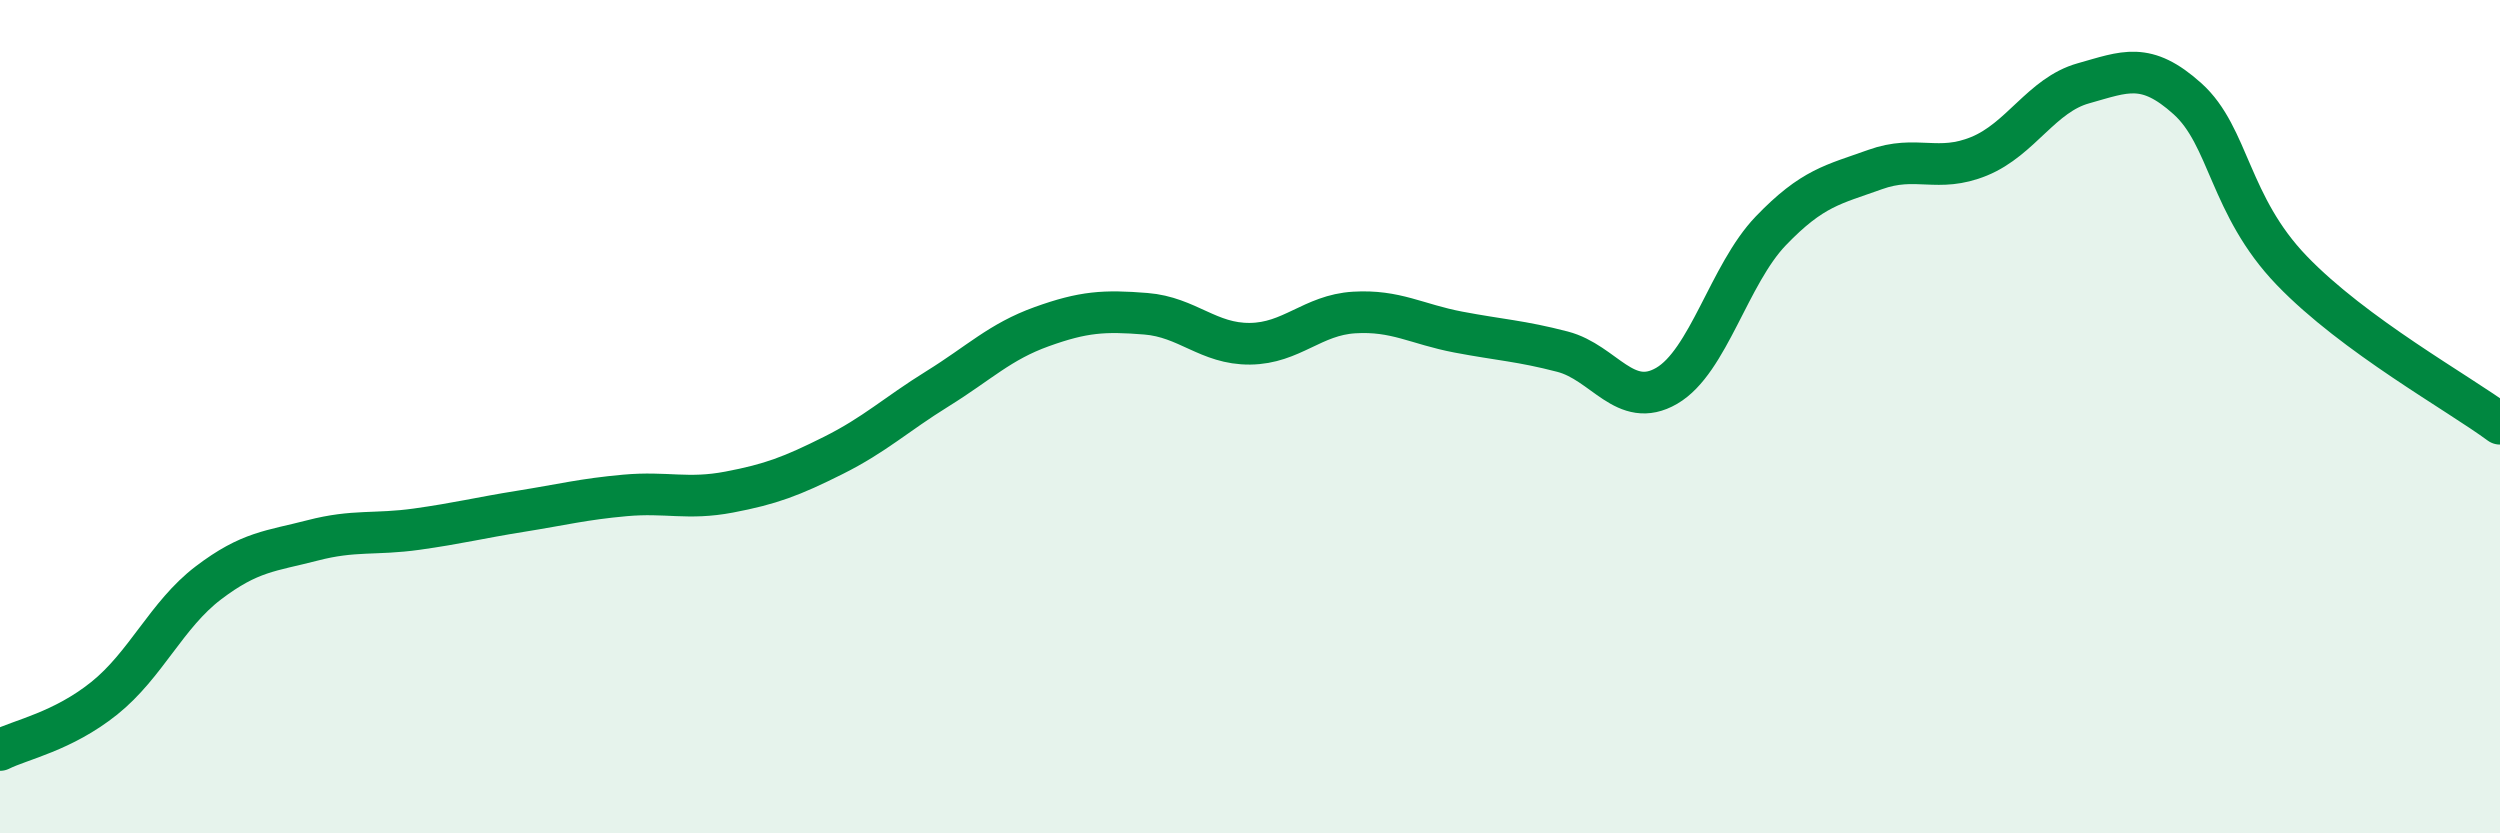 
    <svg width="60" height="20" viewBox="0 0 60 20" xmlns="http://www.w3.org/2000/svg">
      <path
        d="M 0,18 C 0.5,17.75 1.5,17.56 2.5,16.76 C 3.5,15.96 4,14.75 5,13.99 C 6,13.23 6.5,13.23 7.5,12.97 C 8.5,12.71 9,12.84 10,12.7 C 11,12.56 11.5,12.43 12.5,12.27 C 13.5,12.11 14,11.98 15,11.89 C 16,11.8 16.5,12 17.5,11.81 C 18.5,11.62 19,11.43 20,10.93 C 21,10.43 21.5,9.95 22.5,9.33 C 23.5,8.71 24,8.2 25,7.84 C 26,7.48 26.5,7.45 27.5,7.53 C 28.5,7.61 29,8.26 30,8.25 C 31,8.24 31.5,7.56 32.5,7.5 C 33.5,7.44 34,7.78 35,7.97 C 36,8.16 36.5,8.18 37.5,8.44 C 38.5,8.7 39,9.84 40,9.26 C 41,8.68 41.5,6.58 42.5,5.54 C 43.5,4.5 44,4.43 45,4.07 C 46,3.71 46.5,4.16 47.5,3.75 C 48.5,3.34 49,2.28 50,2 C 51,1.72 51.5,1.47 52.5,2.37 C 53.5,3.27 53.5,4.93 55,6.49 C 56.5,8.05 59,9.43 60,10.17L60 20L0 20Z"
        fill="#008740"
        opacity="0.1"
        stroke-linecap="round"
        stroke-linejoin="round"
      />
      <path
        d="M 0,18 C 0.5,17.75 1.5,17.56 2.5,16.76 C 3.5,15.96 4,14.75 5,13.99 C 6,13.23 6.5,13.23 7.5,12.97 C 8.5,12.71 9,12.84 10,12.7 C 11,12.56 11.5,12.43 12.5,12.27 C 13.5,12.11 14,11.98 15,11.89 C 16,11.8 16.5,12 17.5,11.81 C 18.5,11.62 19,11.43 20,10.93 C 21,10.43 21.5,9.95 22.5,9.33 C 23.5,8.71 24,8.2 25,7.84 C 26,7.48 26.5,7.45 27.5,7.53 C 28.5,7.61 29,8.26 30,8.25 C 31,8.24 31.5,7.56 32.5,7.5 C 33.5,7.44 34,7.78 35,7.97 C 36,8.16 36.5,8.18 37.5,8.44 C 38.5,8.7 39,9.84 40,9.26 C 41,8.68 41.5,6.58 42.5,5.54 C 43.5,4.5 44,4.43 45,4.07 C 46,3.71 46.5,4.16 47.5,3.75 C 48.5,3.34 49,2.28 50,2 C 51,1.72 51.5,1.47 52.5,2.37 C 53.5,3.27 53.5,4.93 55,6.49 C 56.5,8.05 59,9.43 60,10.17"
        stroke="#008740"
        stroke-width="1"
        fill="none"
        stroke-linecap="round"
        stroke-linejoin="round"
      />
    </svg>
  